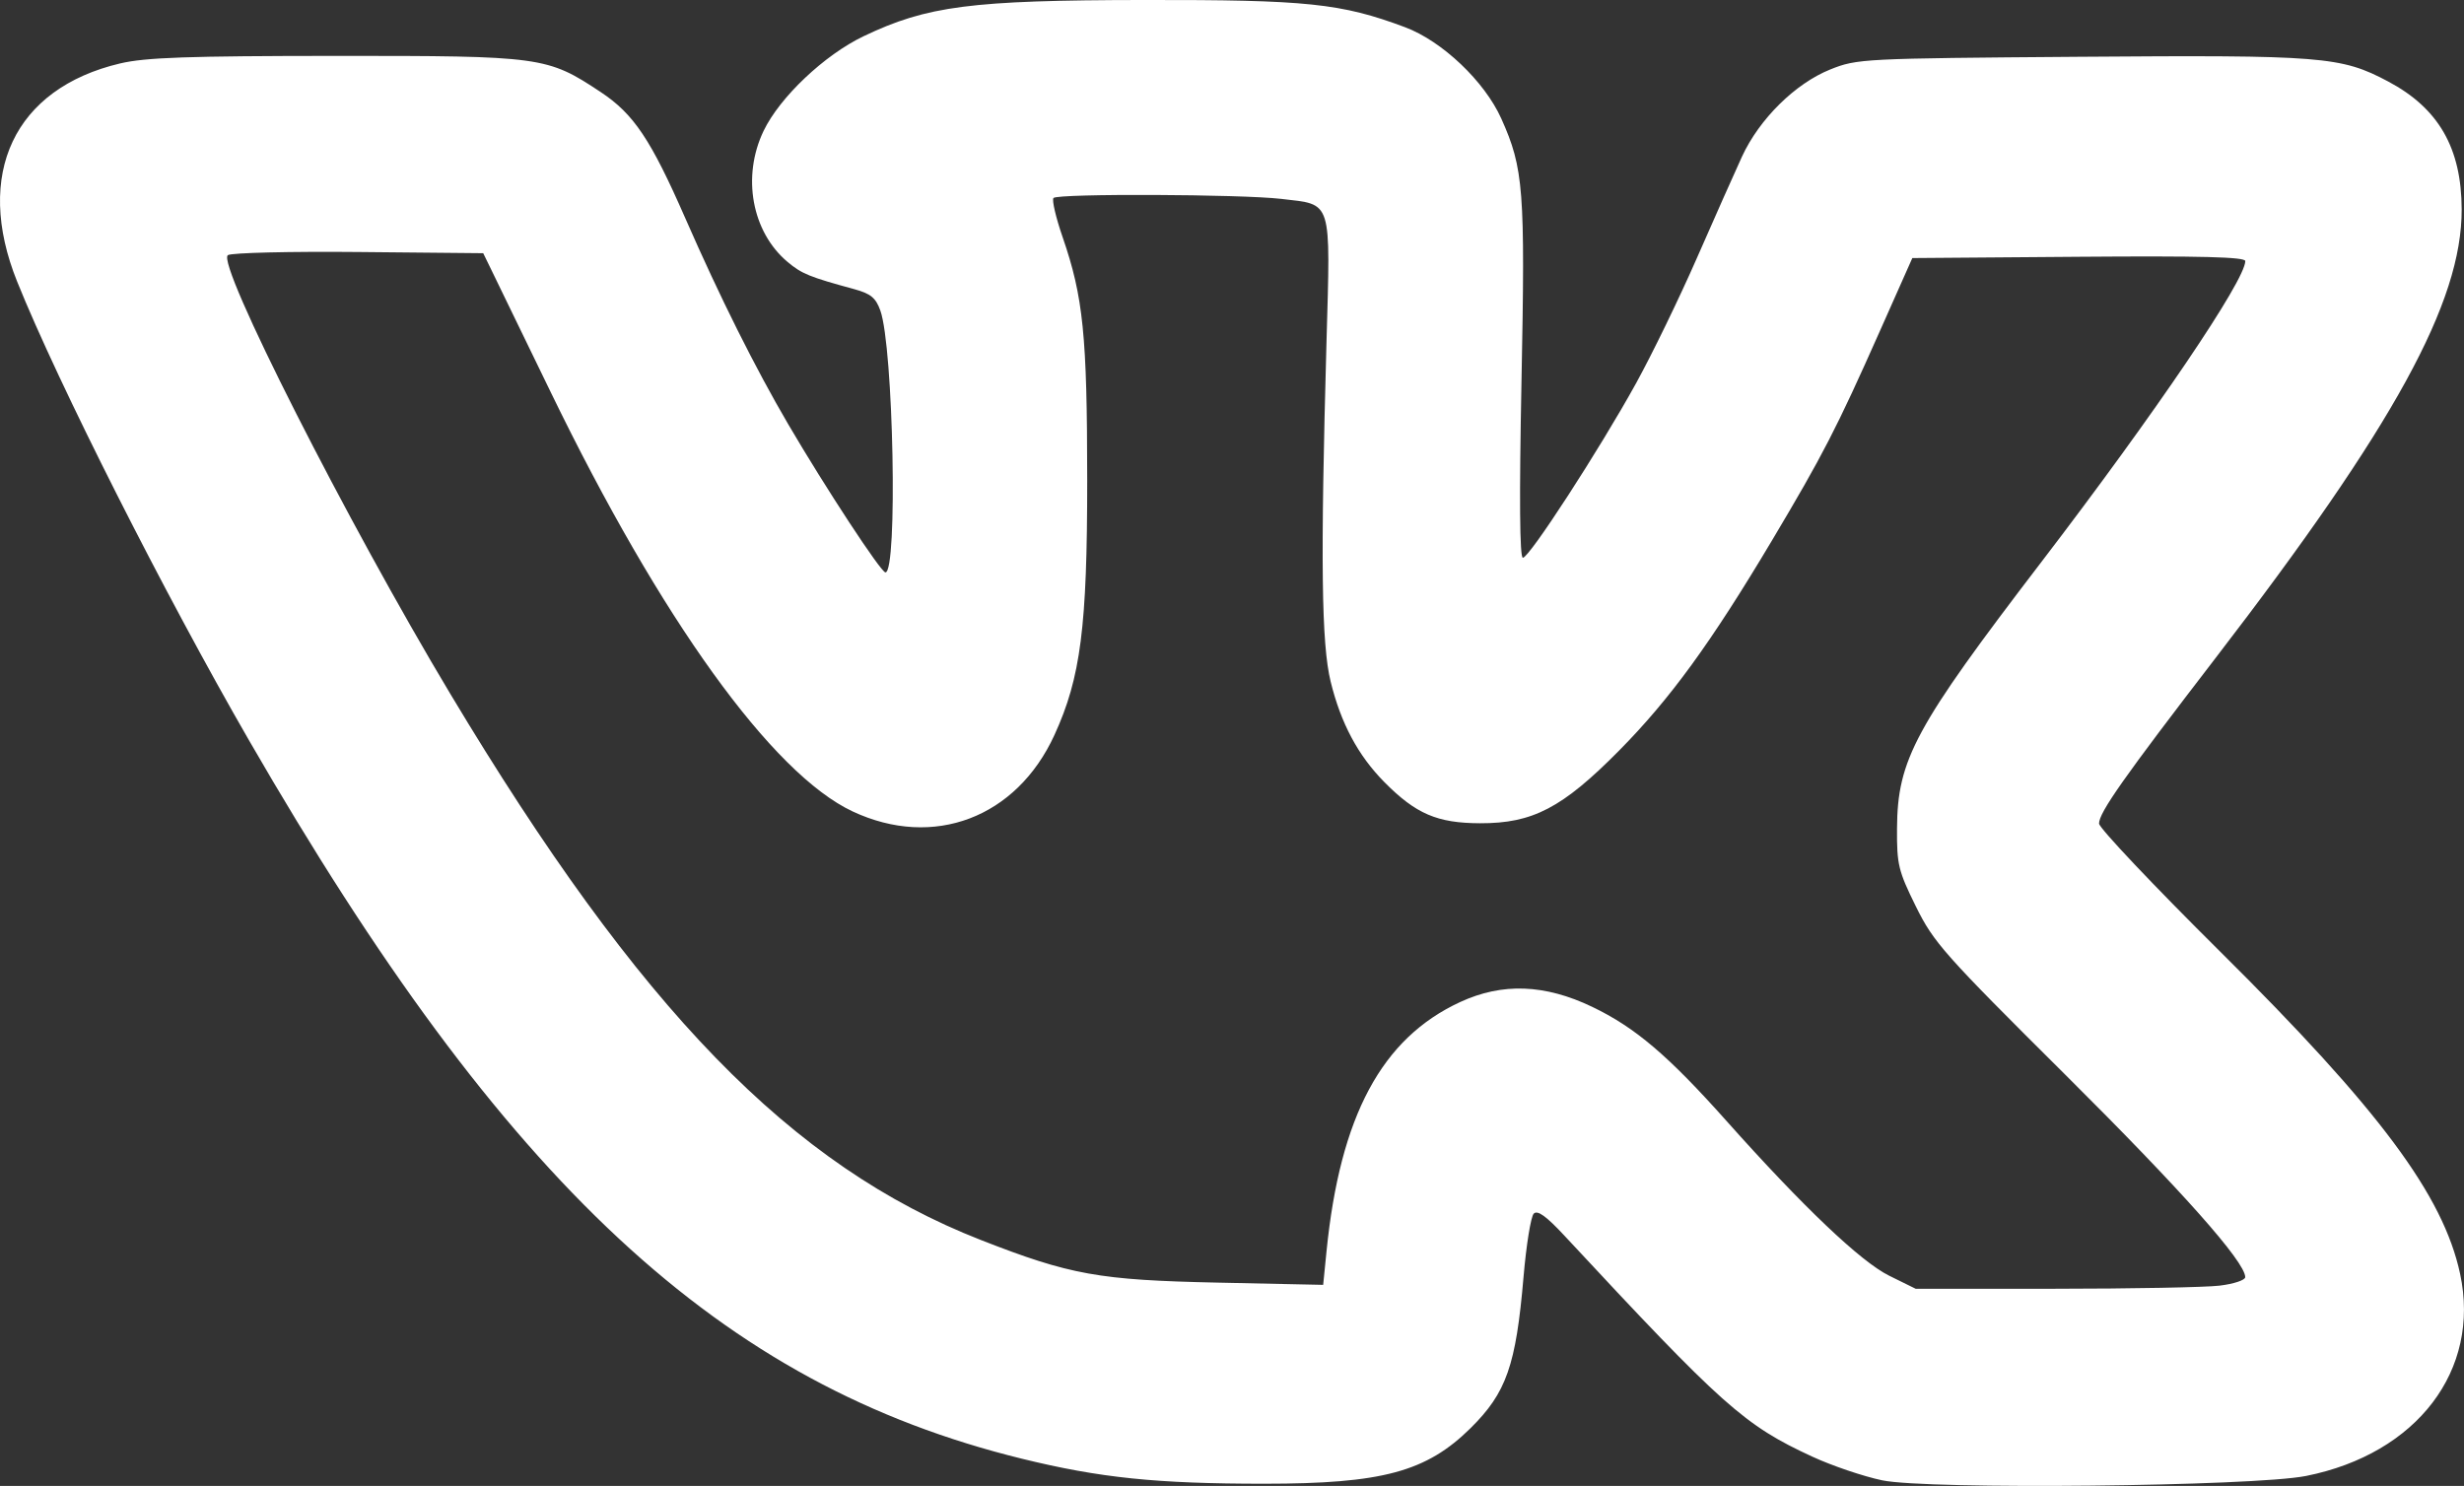 <?xml version="1.0" encoding="UTF-8" standalone="no"?>
<svg
   xmlns:dc="http://purl.org/dc/elements/1.1/"
   xmlns:cc="http://creativecommons.org/ns#"
   xmlns:rdf="http://www.w3.org/1999/02/22-rdf-syntax-ns#"
   xmlns:svg="http://www.w3.org/2000/svg"
   xmlns="http://www.w3.org/2000/svg"
   id="svg8"
   version="1.1"
   viewBox="0 0 178.333 107.564"
   height="107.564mm"
   width="178.333mm">
  <rect x="0" y="0" width="178.333" height="107.564" fill="#333333" stroke="none"/>
  <defs
     id="defs2" />
  <g
     transform="translate(-5.447,-58.802)"
     id="layer1">
    <g
       transform="translate(-200.834,-11.422)"
       id="g21">
      <path
         id="path23"
         d="m 342.508,177.384 c -1.355,-0.283 -3.632,-1.055 -5.059,-1.714 -4.927,-2.276 -6.463,-3.646 -17.946,-16.001 -1.312,-1.411 -1.941,-1.864 -2.215,-1.592 -0.21,0.209 -0.543,2.273 -0.741,4.586 -0.547,6.404 -1.239,8.379 -3.831,10.941 -3.202,3.164 -6.394,4.025 -14.928,4.025 -7.803,0 -11.896,-0.422 -17.551,-1.811 -21.793,-5.353 -37.372,-19.834 -55.925,-51.987 -6.127,-10.619 -13.82,-25.842 -16.792,-33.228 -3.133,-7.787 -0.207,-13.981 7.457,-15.788 1.839,-0.433 4.905,-0.54 15.614,-0.545 14.907,-0.006 15.293,0.047 19.177,2.626 2.38,1.58 3.614,3.422 6.109,9.118 2.516,5.745 5.063,10.843 7.462,14.938 2.697,4.603 6.702,10.707 7.025,10.707 0.899,0 0.582,-16.299 -0.369,-18.958 -0.328,-0.916 -0.699,-1.221 -1.875,-1.542 -3.257,-0.887 -3.82,-1.117 -4.842,-1.977 -2.586,-2.176 -3.317,-6.177 -1.732,-9.482 1.168,-2.437 4.408,-5.503 7.243,-6.856 4.598,-2.195 7.761,-2.604 20.266,-2.621 11.832,-0.017 14.288,0.239 18.92,1.972 2.683,1.004 5.754,3.921 6.963,6.614 1.617,3.604 1.736,5.142 1.462,19.003 -0.167,8.458 -0.133,12.788 0.1,12.788 0.463,0 5.525,-7.805 8.183,-12.616 1.151,-2.083 3.136,-6.169 4.41,-9.079 1.275,-2.91 2.744,-6.217 3.266,-7.348 1.255,-2.721 3.859,-5.291 6.388,-6.305 1.945,-0.78 2.337,-0.8 18.04,-0.918 17.588,-0.132 18.919,-0.026 22.329,1.784 3.661,1.942 5.317,4.82 5.329,9.26 0.018,6.729 -4.869,15.643 -17.794,32.456 -6.647,8.647 -8.452,11.21 -8.452,12.005 0,0.318 3.949,4.494 8.775,9.28 11.519,11.422 16.137,17.627 17.358,23.32 1.496,6.973 -3.118,13.026 -11.149,14.628 -3.807,0.76 -27.397,1.004 -30.678,0.317 z m 24.424,-14.095 c 1.019,-0.122 1.851,-0.399 1.849,-0.614 -0.01,-1.114 -4.61,-6.289 -13.05,-14.679 -8.762,-8.711 -9.498,-9.54 -10.787,-12.153 -1.271,-2.577 -1.382,-3.034 -1.366,-5.644 0.031,-4.998 1.29,-7.323 10.442,-19.285 8.247,-10.778 14.764,-20.398 14.764,-21.792 0,-0.296 -3.202,-0.378 -12.049,-0.31 l -12.049,0.093 -2.352,5.292 c -3.142,7.07 -4.11,8.948 -7.816,15.169 -4.401,7.387 -7.376,11.474 -11.066,15.204 -4.096,4.141 -6.242,5.261 -10.054,5.249 -3.098,-0.01 -4.648,-0.677 -6.927,-2.983 -1.9,-1.922 -3.146,-4.256 -3.884,-7.273 -0.667,-2.726 -0.741,-8.705 -0.302,-24.511 0.292,-10.509 0.454,-9.99 -3.259,-10.429 -2.904,-0.343 -16.166,-0.398 -16.497,-0.067 -0.13,0.13 0.167,1.409 0.662,2.841 1.491,4.321 1.773,7.107 1.777,17.56 0.004,10.63 -0.469,14.319 -2.368,18.466 -2.746,5.998 -8.755,8.279 -14.603,5.543 -5.827,-2.727 -13.884,-13.916 -21.86,-30.359 -2.024,-4.172 -3.95,-8.14 -4.281,-8.819 l -0.602,-1.235 -8.995,-0.086 c -4.947,-0.047 -9.215,0.054 -9.483,0.226 -0.874,0.56 8.624,19.3 16.109,31.781 13.713,22.869 24.676,34.152 38.394,39.516 6.458,2.525 8.541,2.9 17.126,3.082 l 7.641,0.162 0.241,-2.415 c 0.98,-9.815 3.996,-15.439 9.684,-18.063 3.044,-1.404 6.12,-1.29 9.547,0.353 3.111,1.492 5.492,3.516 9.735,8.278 5.509,6.182 9.703,10.171 11.76,11.185 l 1.921,0.947 10.073,-0.003 c 5.54,-0.002 10.907,-0.103 11.925,-0.226 z"
         style="fill:#ffffff;stroke-width:0.353" />
    </g>
  </g>
</svg>
